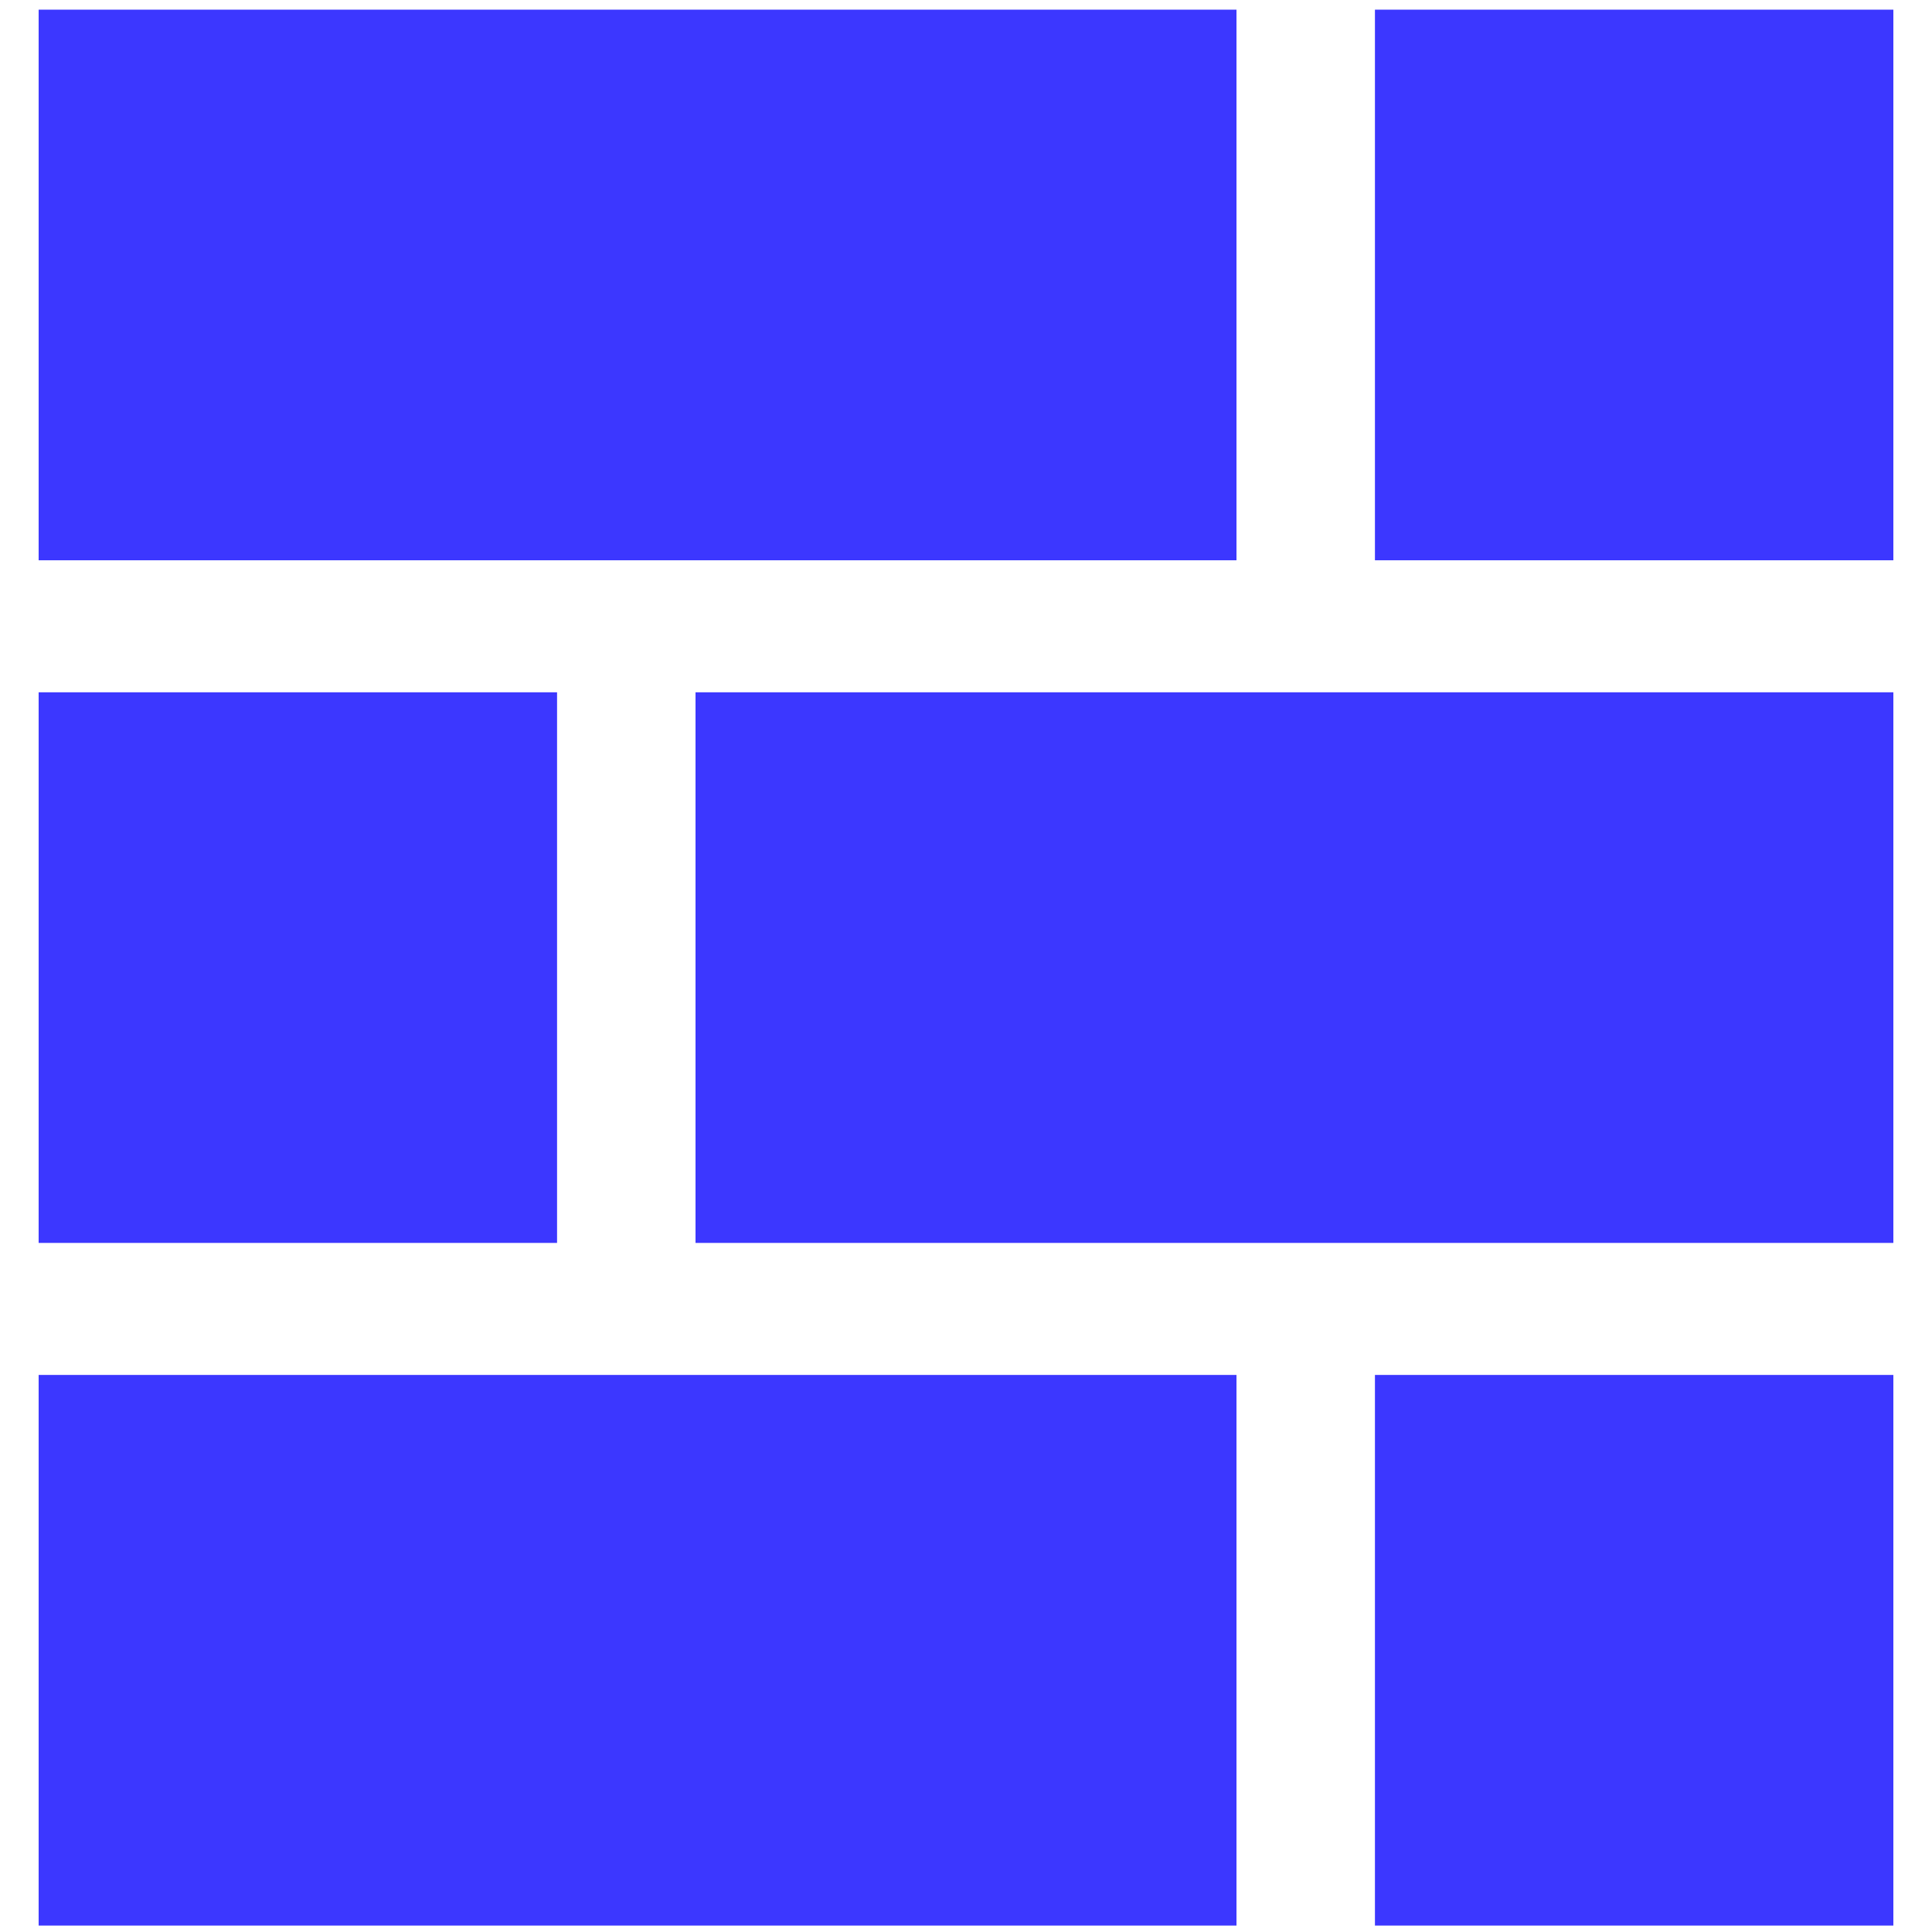 <?xml version="1.0" encoding="utf-8"?>
<!-- Generator: Adobe Illustrator 25.2.1, SVG Export Plug-In . SVG Version: 6.00 Build 0)  -->
<svg version="1.1"
	 id="Layer_1" image-rendering="optimizeQuality" text-rendering="geometricPrecision" shape-rendering="geometricPrecision"
	 xmlns="http://www.w3.org/2000/svg" xmlns:xlink="http://www.w3.org/1999/xlink" x="0px" y="0px" viewBox="0 0 60 60"
	 style="enable-background:new 0 0 60 60;" xml:space="preserve">
<style type="text/css">
	.st0{fill-rule:evenodd;clip-rule:evenodd;fill:#3C37FF;}
</style>
<path class="st0" d="M1.2,0.3h37.2v17.1H1.2V0.3z M42.7,42.7h16.1v17.1H42.7V42.7z M1.2,42.7h37.2v17.1H1.2V42.7z M17.3,21.5H1.2
	v17.1h16.1V21.5z M58.8,21.5H21.6v17.1h37.2V21.5z M42.7,0.3h16.1v17.1H42.7V0.3z"/>
</svg>
